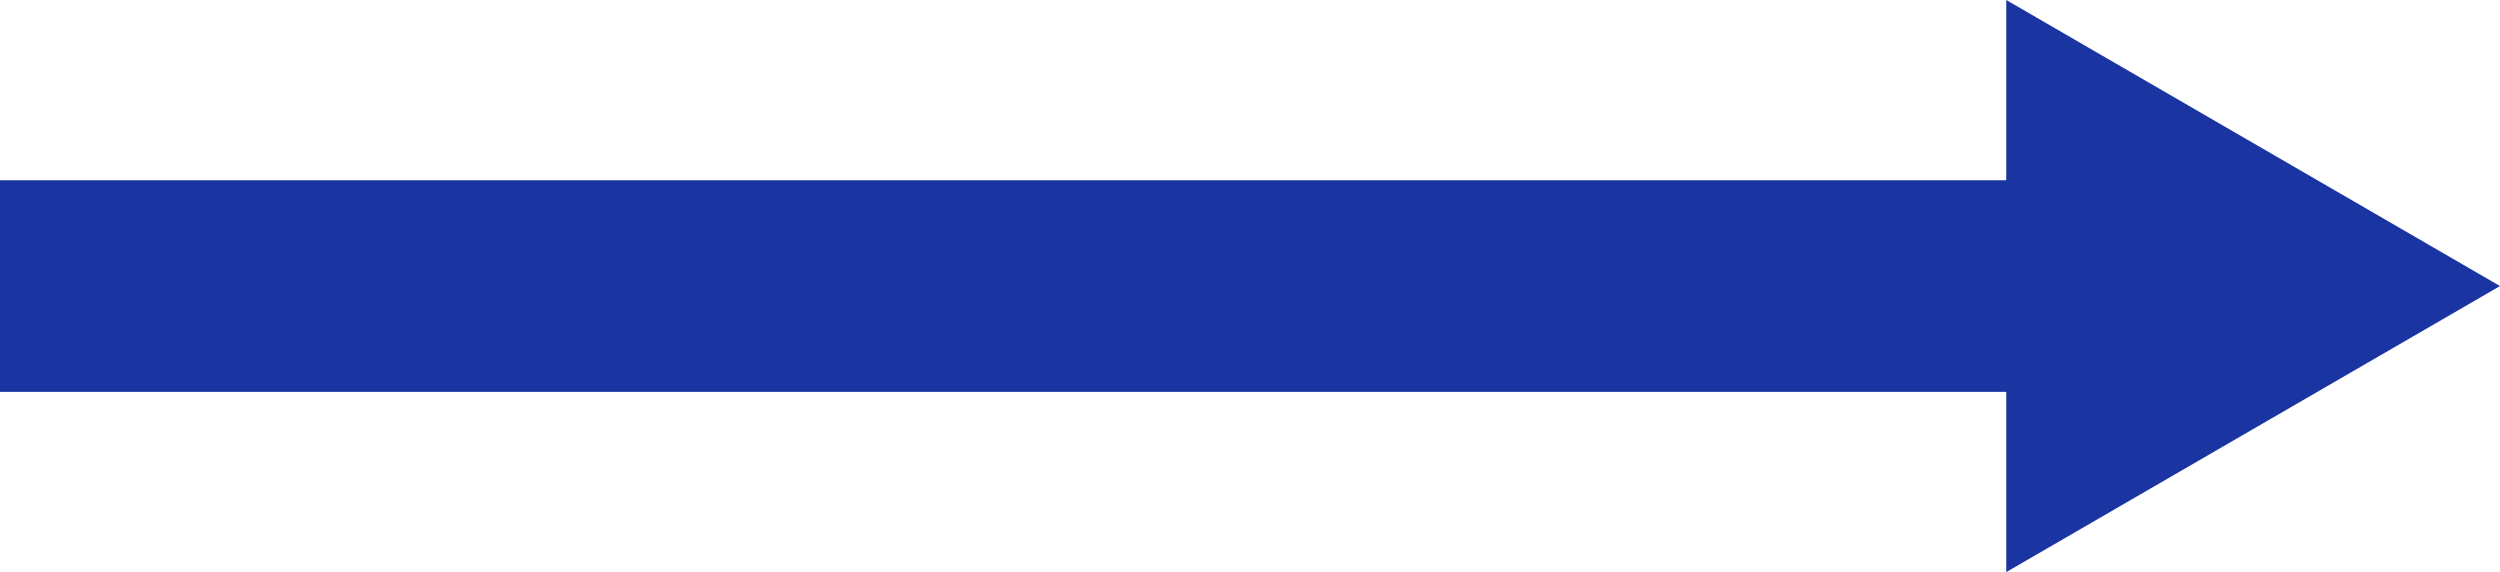 <svg xmlns="http://www.w3.org/2000/svg" width="319.001" height="73" viewBox="0 0 319.001 73">
  <path id="com_arrow01" d="M5722,36.5,5785,0V23h256V50H5785V73Z" transform="translate(6041 73) rotate(180)" fill="#1a35a2"/>
</svg>
